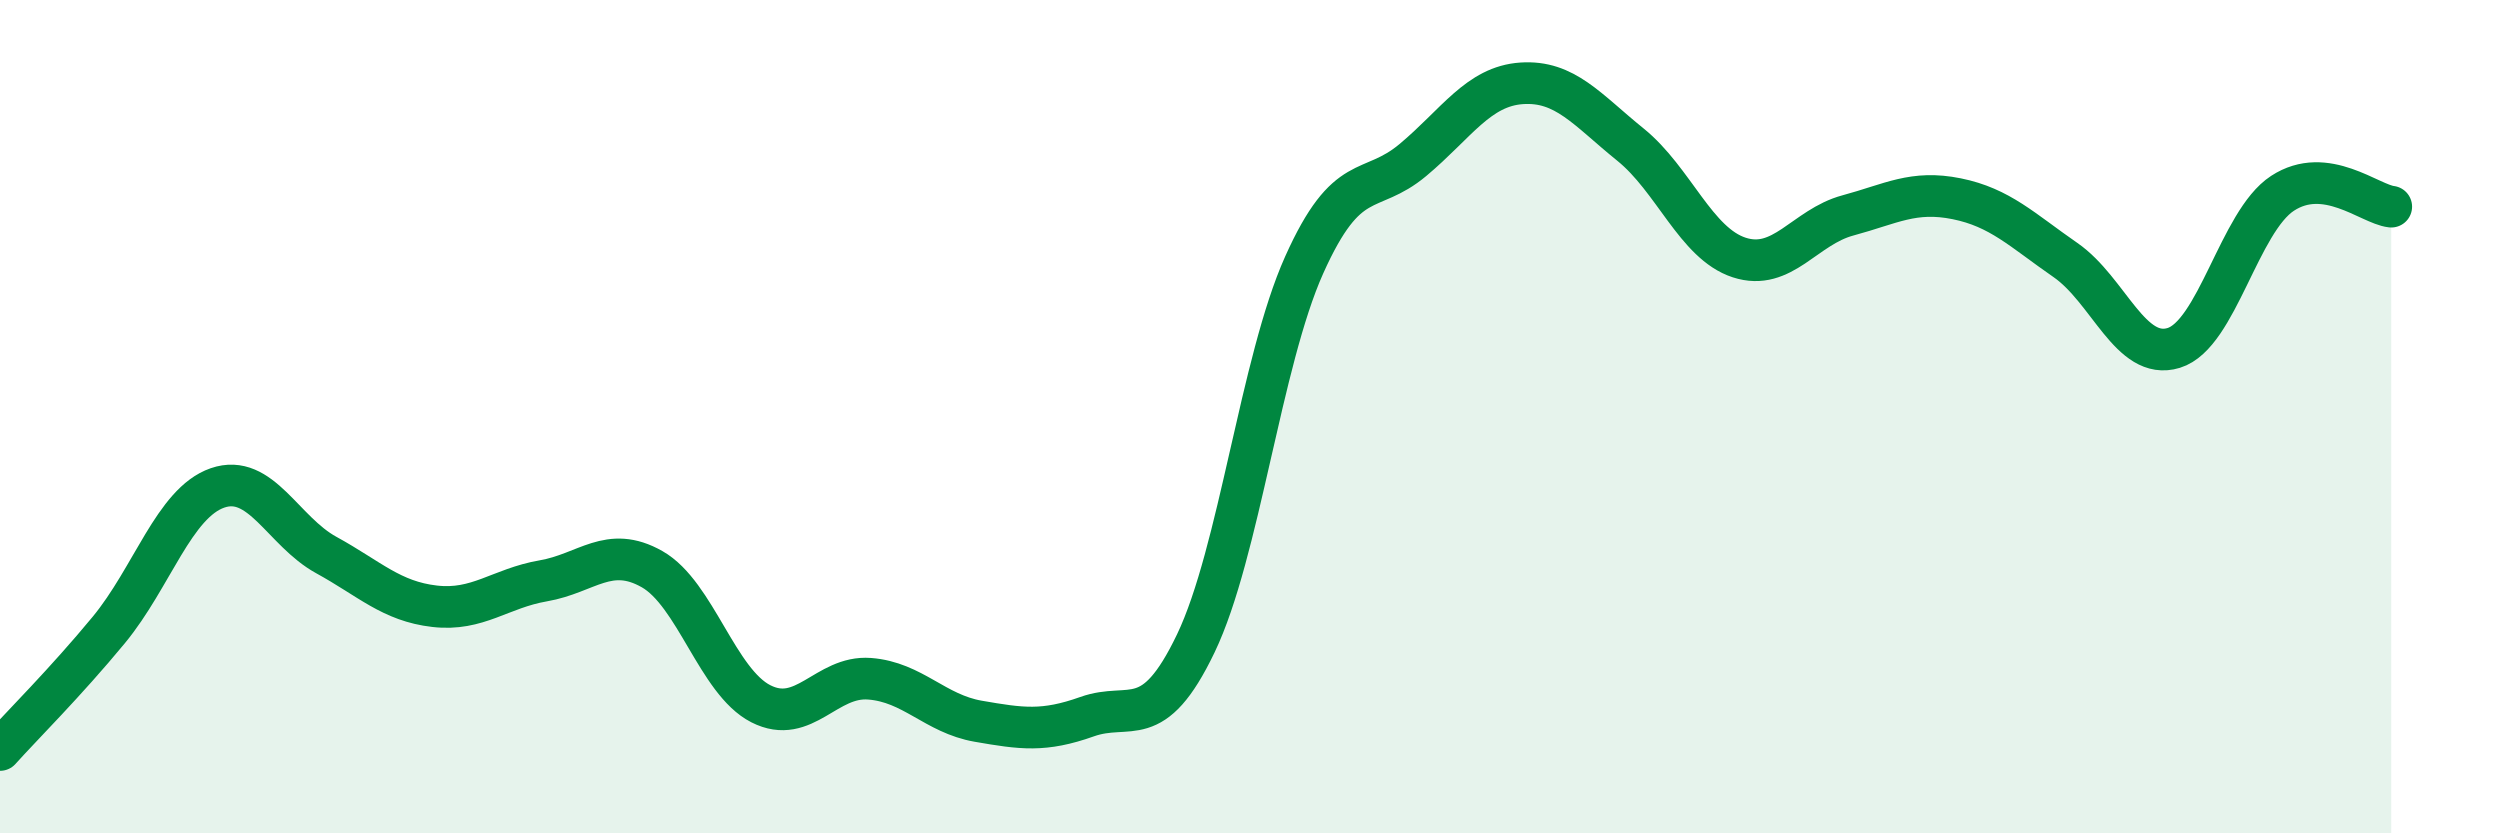 
    <svg width="60" height="20" viewBox="0 0 60 20" xmlns="http://www.w3.org/2000/svg">
      <path
        d="M 0,18 C 0.52,17.42 1.57,16.38 2.61,15.12 C 3.65,13.86 4.18,12.07 5.22,11.71 C 6.26,11.35 6.79,12.75 7.83,13.32 C 8.87,13.89 9.39,14.43 10.43,14.55 C 11.47,14.67 12,14.12 13.04,13.94 C 14.08,13.76 14.61,13.07 15.65,13.66 C 16.69,14.25 17.22,16.36 18.26,16.89 C 19.3,17.42 19.83,16.21 20.87,16.29 C 21.91,16.37 22.44,17.13 23.48,17.31 C 24.52,17.49 25.05,17.57 26.09,17.2 C 27.13,16.83 27.66,17.61 28.7,15.44 C 29.74,13.27 30.26,8.68 31.3,6.36 C 32.34,4.04 32.87,4.71 33.91,3.84 C 34.95,2.97 35.48,2.07 36.52,2 C 37.56,1.93 38.09,2.63 39.13,3.47 C 40.17,4.31 40.7,5.84 41.74,6.18 C 42.78,6.52 43.31,5.45 44.35,5.17 C 45.39,4.89 45.92,4.56 46.96,4.77 C 48,4.98 48.53,5.52 49.57,6.24 C 50.61,6.96 51.13,8.67 52.17,8.35 C 53.21,8.03 53.74,5.32 54.78,4.64 C 55.82,3.96 56.87,4.9 57.39,4.96L57.39 20L0 20Z"
        fill="#008740"
        opacity="0.1"
        stroke-linecap="round"
        stroke-linejoin="round"
      />
      <path
        d="M 0,18 C 0.52,17.42 1.57,16.38 2.61,15.12 C 3.65,13.86 4.18,12.07 5.22,11.71 C 6.26,11.35 6.79,12.75 7.83,13.32 C 8.87,13.89 9.39,14.43 10.43,14.55 C 11.47,14.67 12,14.12 13.04,13.94 C 14.08,13.76 14.61,13.07 15.65,13.66 C 16.69,14.25 17.22,16.36 18.26,16.89 C 19.3,17.42 19.83,16.21 20.87,16.29 C 21.91,16.37 22.44,17.13 23.48,17.31 C 24.52,17.49 25.05,17.57 26.09,17.2 C 27.13,16.83 27.66,17.61 28.7,15.44 C 29.74,13.27 30.26,8.68 31.3,6.36 C 32.34,4.04 32.87,4.71 33.91,3.84 C 34.95,2.97 35.48,2.07 36.52,2 C 37.56,1.93 38.09,2.63 39.13,3.47 C 40.17,4.31 40.7,5.84 41.74,6.18 C 42.78,6.52 43.31,5.45 44.35,5.17 C 45.39,4.89 45.92,4.56 46.96,4.77 C 48,4.98 48.53,5.52 49.57,6.24 C 50.61,6.96 51.13,8.67 52.17,8.35 C 53.21,8.03 53.74,5.32 54.78,4.64 C 55.82,3.96 56.87,4.9 57.39,4.96"
        stroke="#008740"
        stroke-width="1"
        fill="none"
        stroke-linecap="round"
        stroke-linejoin="round"
      />
    </svg>
  